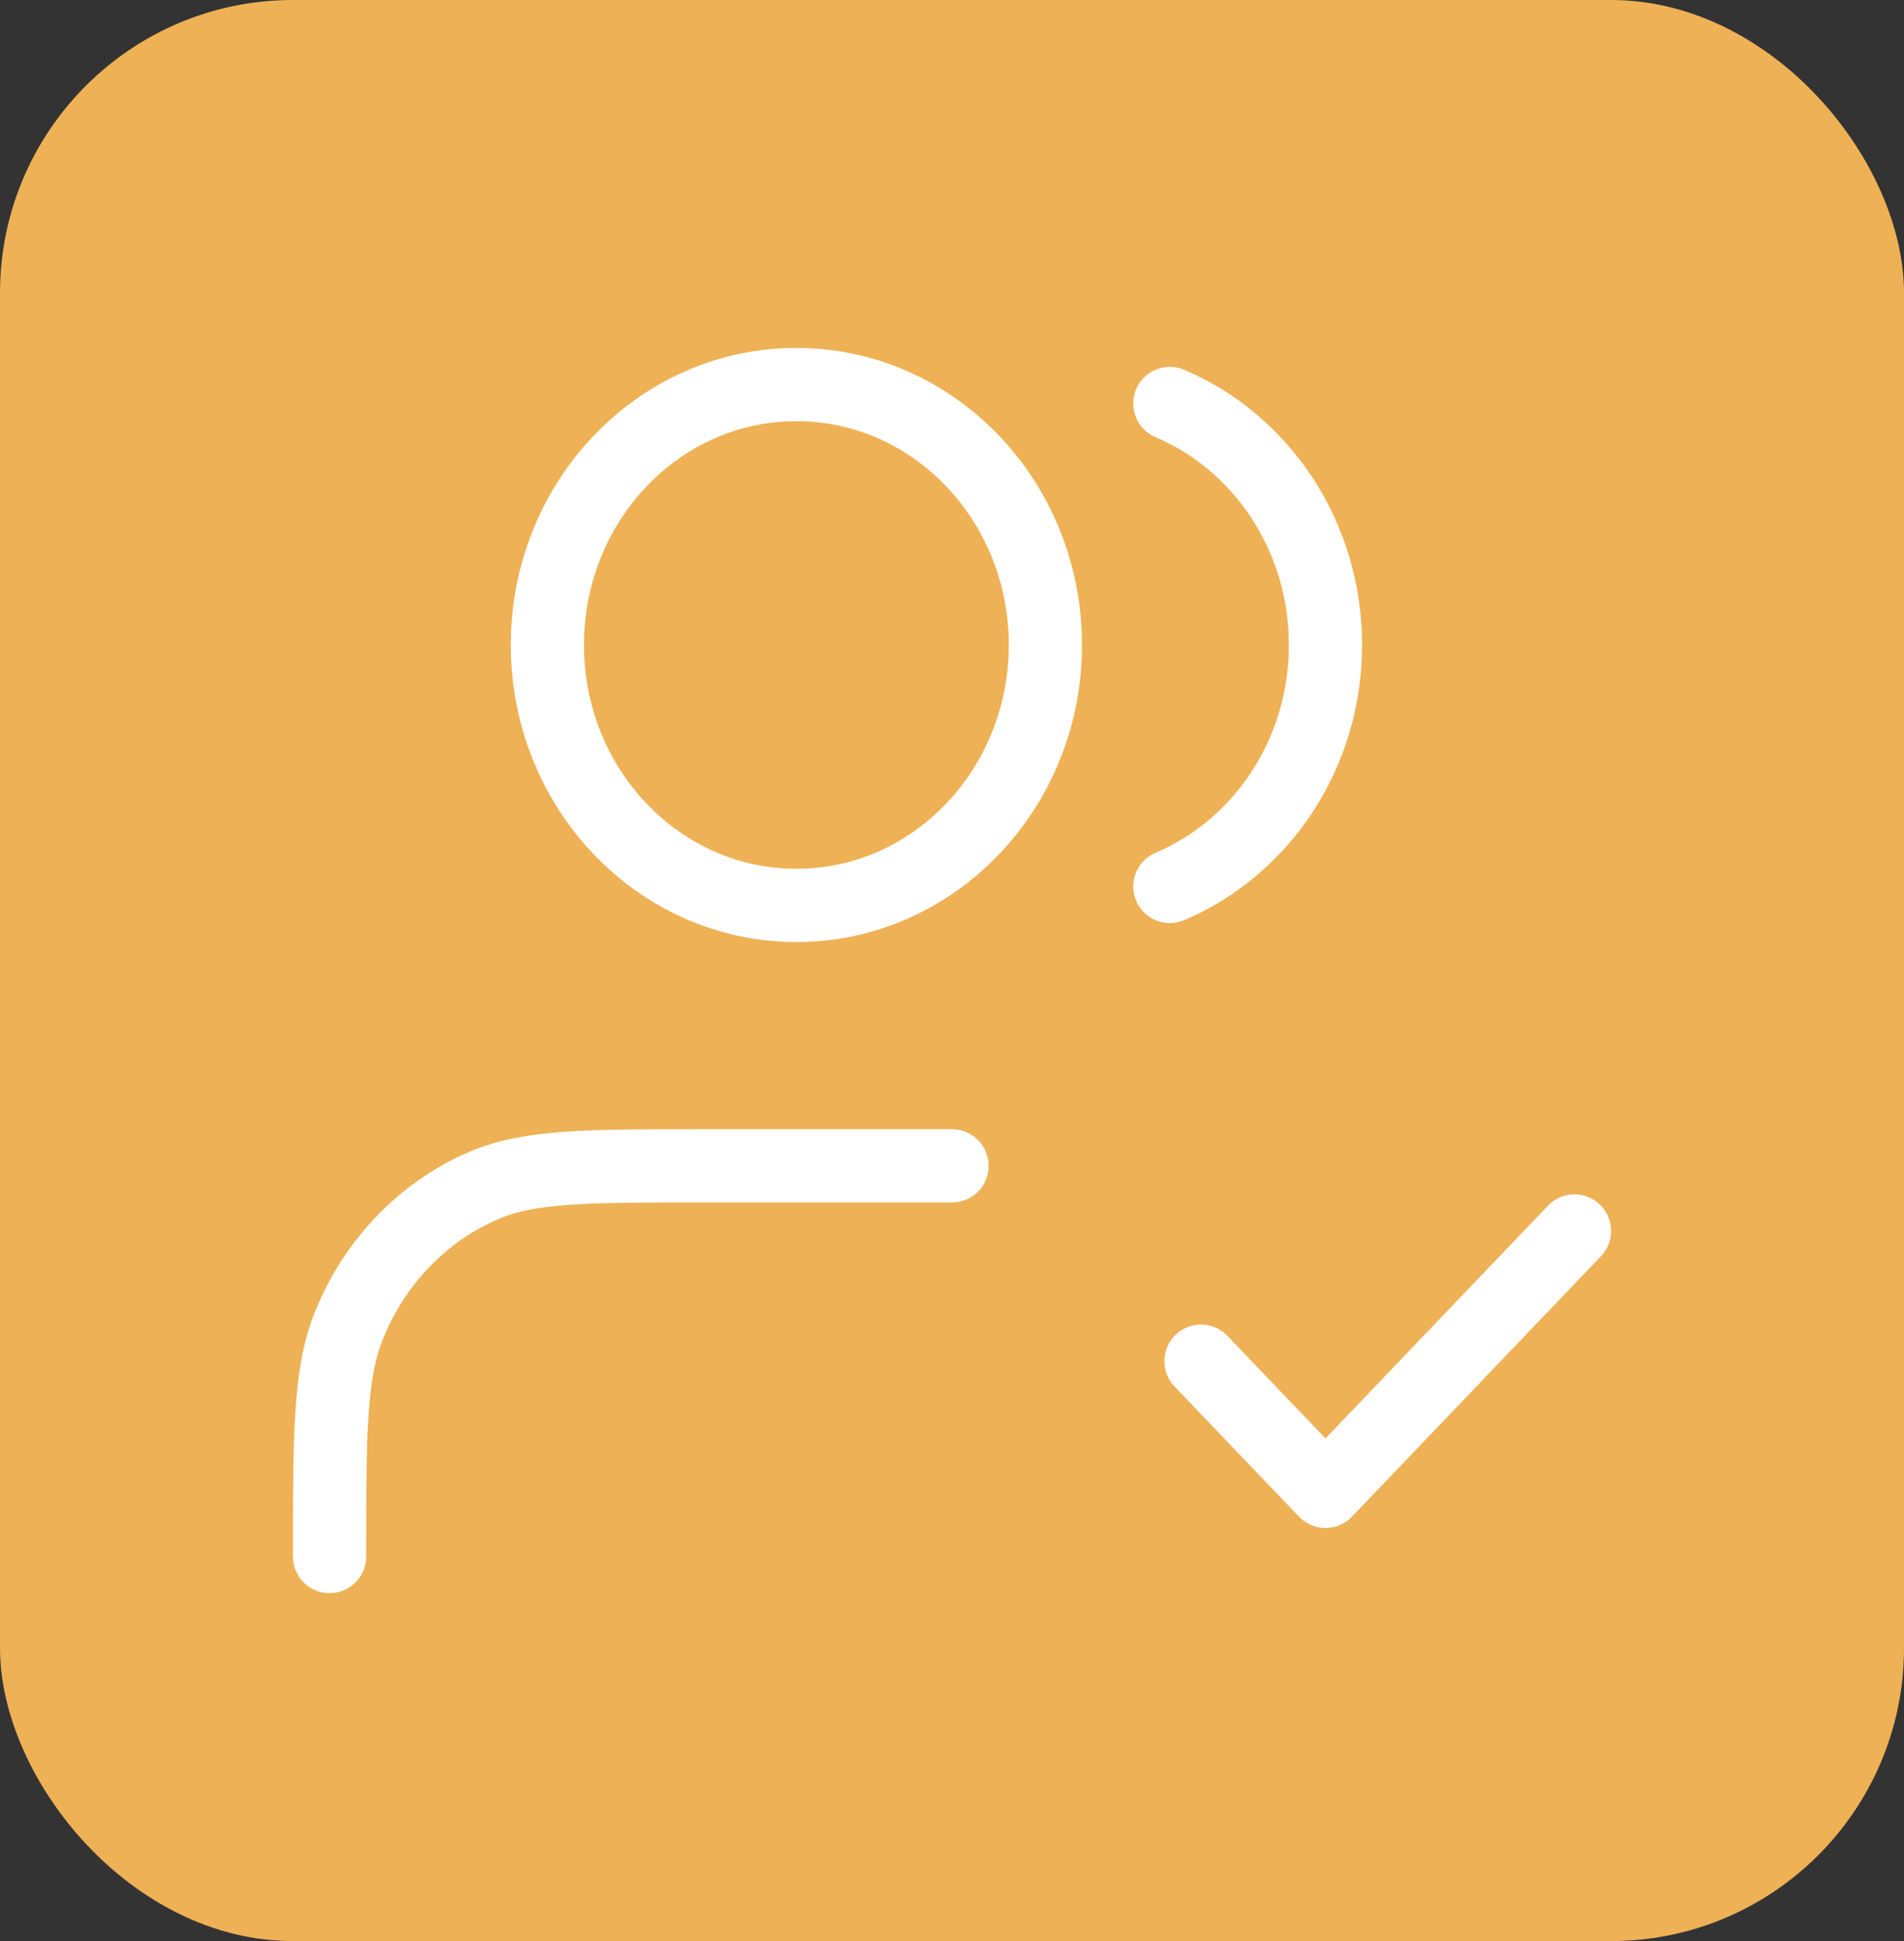 <svg width="52" height="53" viewBox="0 0 52 53" fill="none" xmlns="http://www.w3.org/2000/svg">
<rect x="0" y="0" width="52" height="53" fill="#333333" stroke="none"/>
<rect width="52" height="53" rx="8" fill="#EEB155"/>
<path d="M32.8 37.167L36.2 40.722L43 33.611M26 31.833H19.2C16.032 31.833 14.447 31.833 13.198 32.375C11.532 33.096 10.208 34.481 9.518 36.223C9 37.53 9 39.187 9 42.5M31.95 11.017C34.442 12.072 36.2 14.627 36.2 17.611C36.2 20.595 34.442 23.15 31.95 24.205M28.55 17.611C28.55 21.538 25.506 24.722 21.75 24.722C17.994 24.722 14.95 21.538 14.95 17.611C14.95 13.684 17.994 10.5 21.75 10.5C25.506 10.5 28.55 13.684 28.55 17.611Z" stroke="white" stroke-width="2" stroke-linecap="round" stroke-linejoin="round"/>
</svg>
